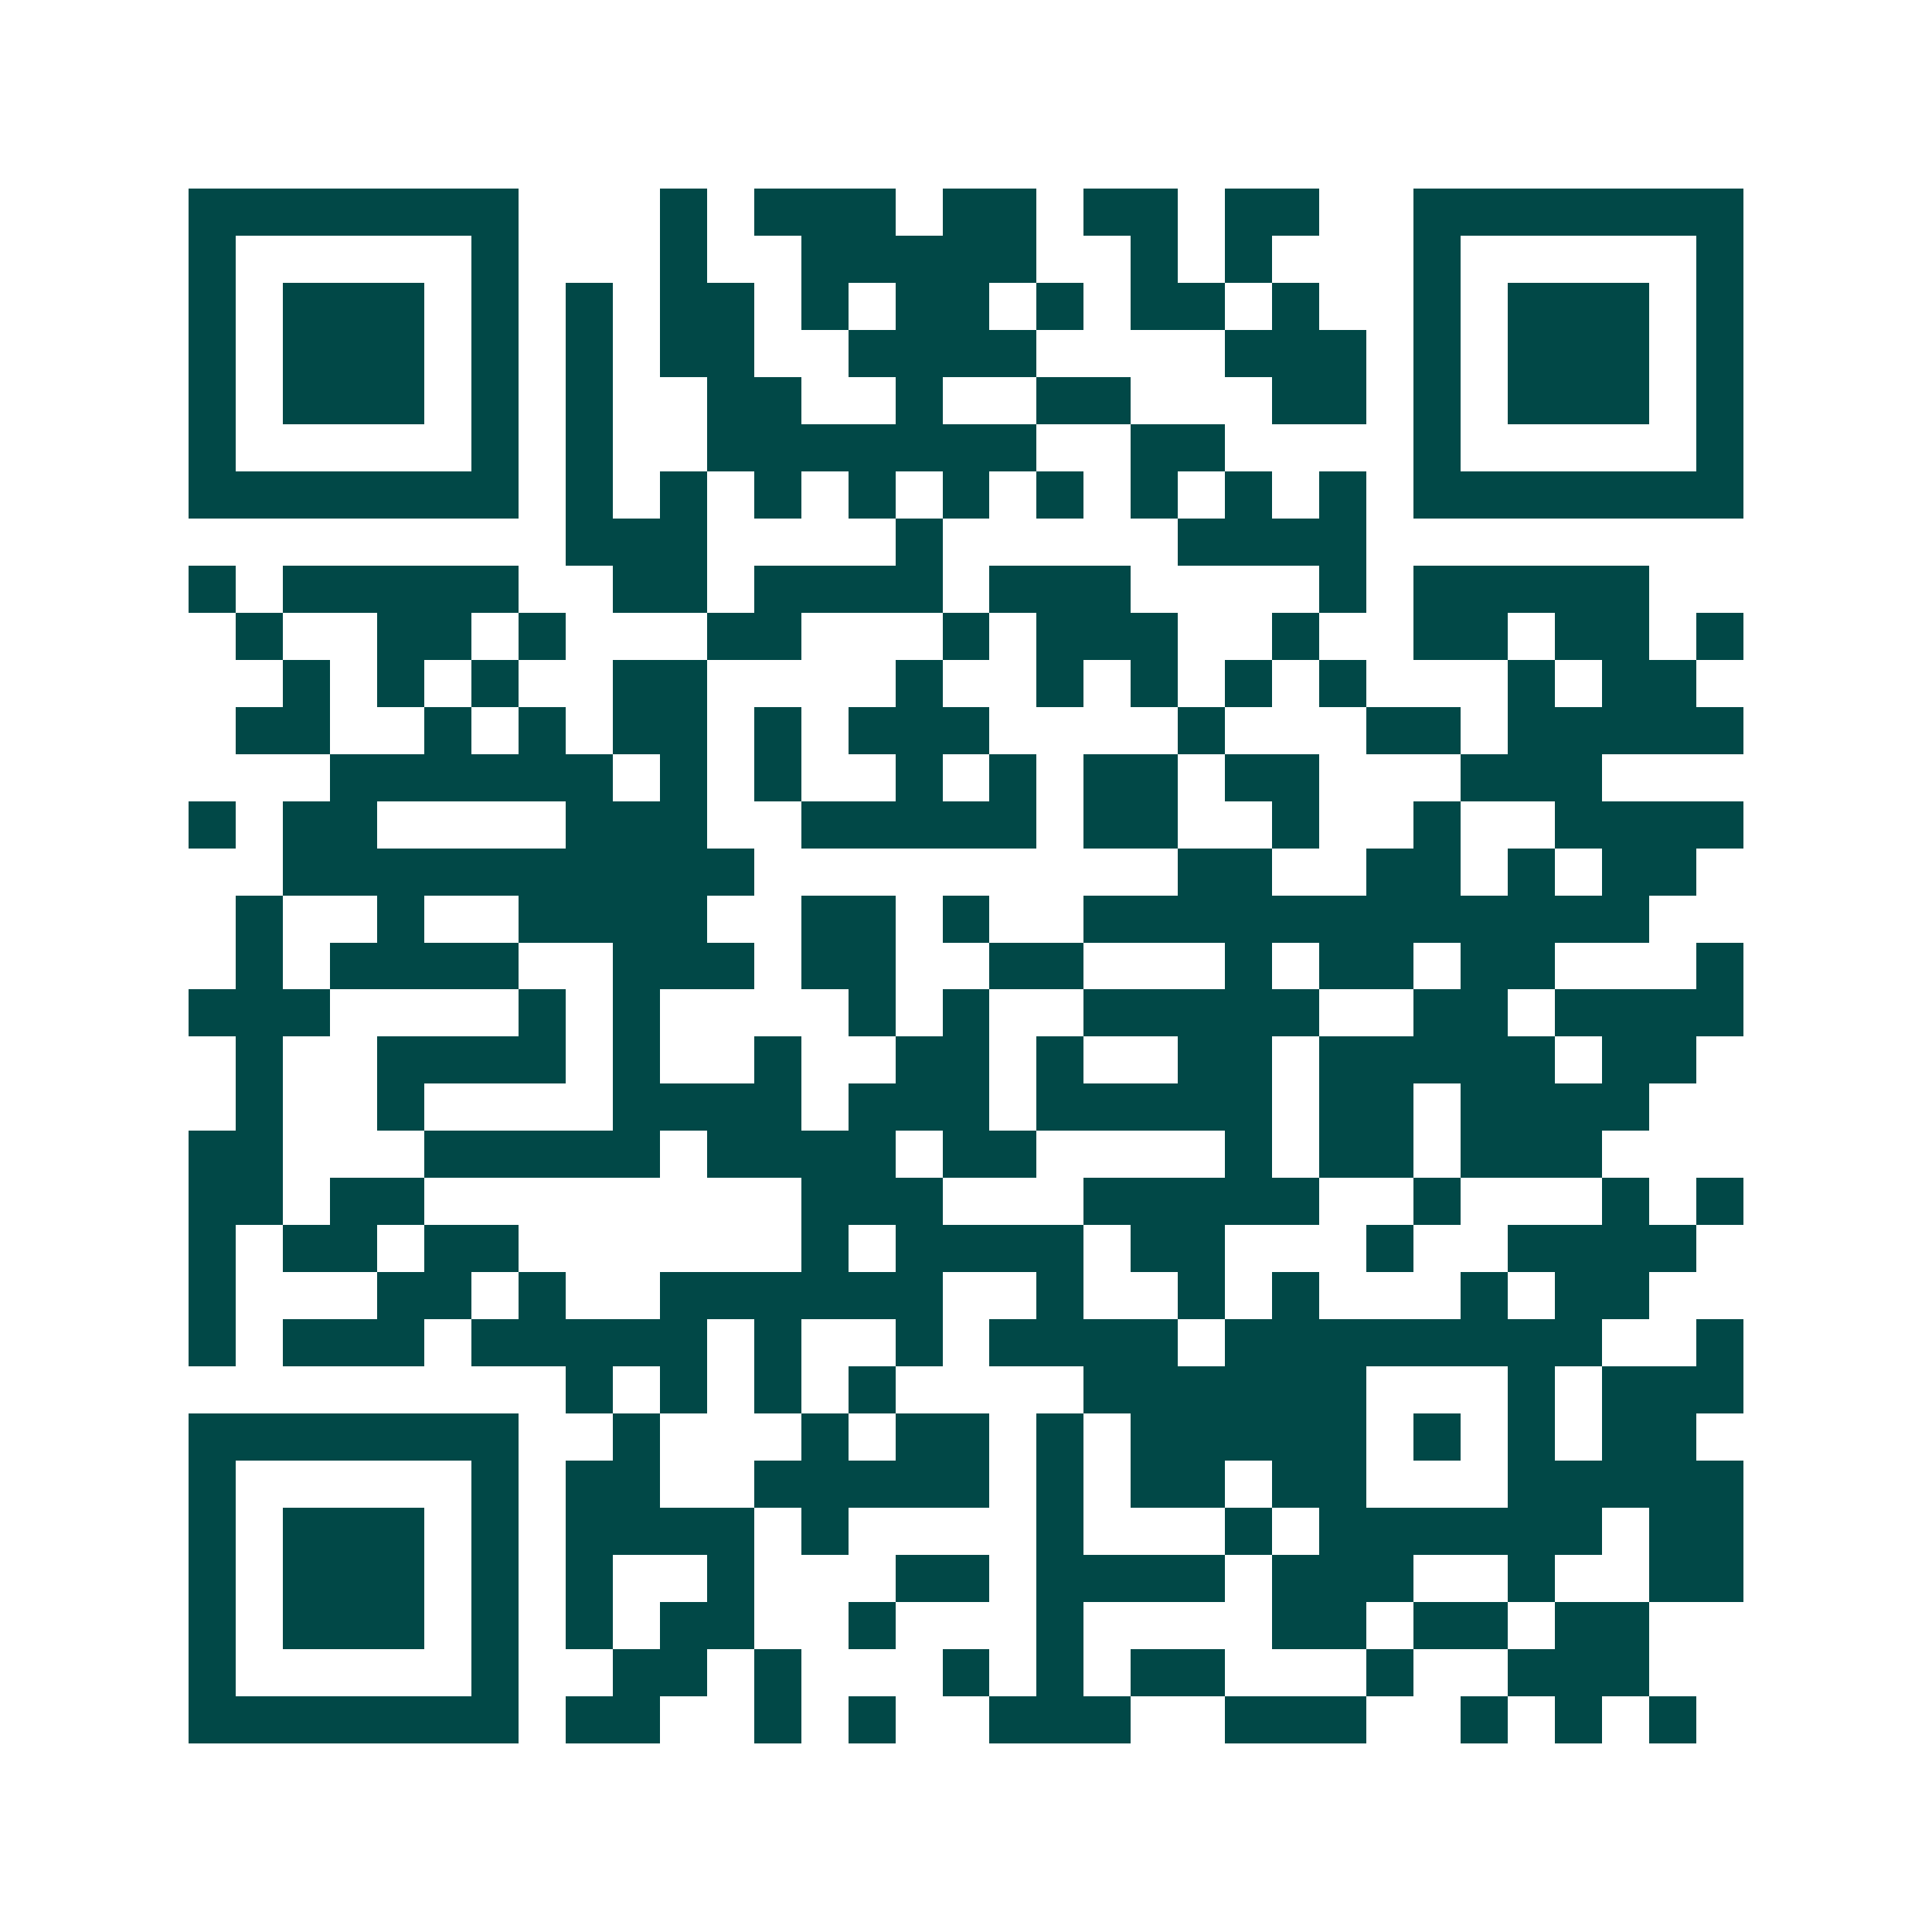 <svg xmlns="http://www.w3.org/2000/svg" width="200" height="200" viewBox="0 0 41 41" shape-rendering="crispEdges"><path fill="#ffffff" d="M0 0h41v41H0z"/><path stroke="#014847" d="M4 4.5h7m3 0h1m1 0h3m1 0h2m1 0h2m1 0h2m2 0h7M4 5.5h1m5 0h1m3 0h1m2 0h5m2 0h1m1 0h1m3 0h1m5 0h1M4 6.5h1m1 0h3m1 0h1m1 0h1m1 0h2m1 0h1m1 0h2m1 0h1m1 0h2m1 0h1m2 0h1m1 0h3m1 0h1M4 7.5h1m1 0h3m1 0h1m1 0h1m1 0h2m2 0h4m4 0h3m1 0h1m1 0h3m1 0h1M4 8.5h1m1 0h3m1 0h1m1 0h1m2 0h2m2 0h1m2 0h2m3 0h2m1 0h1m1 0h3m1 0h1M4 9.5h1m5 0h1m1 0h1m2 0h7m2 0h2m4 0h1m5 0h1M4 10.5h7m1 0h1m1 0h1m1 0h1m1 0h1m1 0h1m1 0h1m1 0h1m1 0h1m1 0h1m1 0h7M12 11.5h3m4 0h1m5 0h4M4 12.5h1m1 0h5m2 0h2m1 0h4m1 0h3m4 0h1m1 0h5M5 13.5h1m2 0h2m1 0h1m3 0h2m3 0h1m1 0h3m2 0h1m2 0h2m1 0h2m1 0h1M6 14.5h1m1 0h1m1 0h1m2 0h2m4 0h1m2 0h1m1 0h1m1 0h1m1 0h1m3 0h1m1 0h2M5 15.5h2m2 0h1m1 0h1m1 0h2m1 0h1m1 0h3m4 0h1m3 0h2m1 0h5M7 16.5h6m1 0h1m1 0h1m2 0h1m1 0h1m1 0h2m1 0h2m3 0h3M4 17.5h1m1 0h2m4 0h3m2 0h5m1 0h2m2 0h1m2 0h1m2 0h4M6 18.5h10m9 0h2m2 0h2m1 0h1m1 0h2M5 19.5h1m2 0h1m2 0h4m2 0h2m1 0h1m2 0h12M5 20.5h1m1 0h4m2 0h3m1 0h2m2 0h2m3 0h1m1 0h2m1 0h2m3 0h1M4 21.5h3m4 0h1m1 0h1m4 0h1m1 0h1m2 0h5m2 0h2m1 0h4M5 22.5h1m2 0h4m1 0h1m2 0h1m2 0h2m1 0h1m2 0h2m1 0h5m1 0h2M5 23.5h1m2 0h1m4 0h4m1 0h3m1 0h5m1 0h2m1 0h4M4 24.5h2m3 0h5m1 0h4m1 0h2m4 0h1m1 0h2m1 0h3M4 25.5h2m1 0h2m8 0h3m3 0h5m2 0h1m3 0h1m1 0h1M4 26.5h1m1 0h2m1 0h2m6 0h1m1 0h4m1 0h2m3 0h1m2 0h4M4 27.5h1m3 0h2m1 0h1m2 0h6m2 0h1m2 0h1m1 0h1m3 0h1m1 0h2M4 28.5h1m1 0h3m1 0h5m1 0h1m2 0h1m1 0h4m1 0h8m2 0h1M12 29.5h1m1 0h1m1 0h1m1 0h1m4 0h6m3 0h1m1 0h3M4 30.5h7m2 0h1m3 0h1m1 0h2m1 0h1m1 0h5m1 0h1m1 0h1m1 0h2M4 31.5h1m5 0h1m1 0h2m2 0h5m1 0h1m1 0h2m1 0h2m3 0h5M4 32.5h1m1 0h3m1 0h1m1 0h4m1 0h1m4 0h1m3 0h1m1 0h6m1 0h2M4 33.5h1m1 0h3m1 0h1m1 0h1m2 0h1m3 0h2m1 0h4m1 0h3m2 0h1m2 0h2M4 34.5h1m1 0h3m1 0h1m1 0h1m1 0h2m2 0h1m3 0h1m4 0h2m1 0h2m1 0h2M4 35.5h1m5 0h1m2 0h2m1 0h1m3 0h1m1 0h1m1 0h2m3 0h1m2 0h3M4 36.5h7m1 0h2m2 0h1m1 0h1m2 0h3m2 0h3m2 0h1m1 0h1m1 0h1"/></svg>
